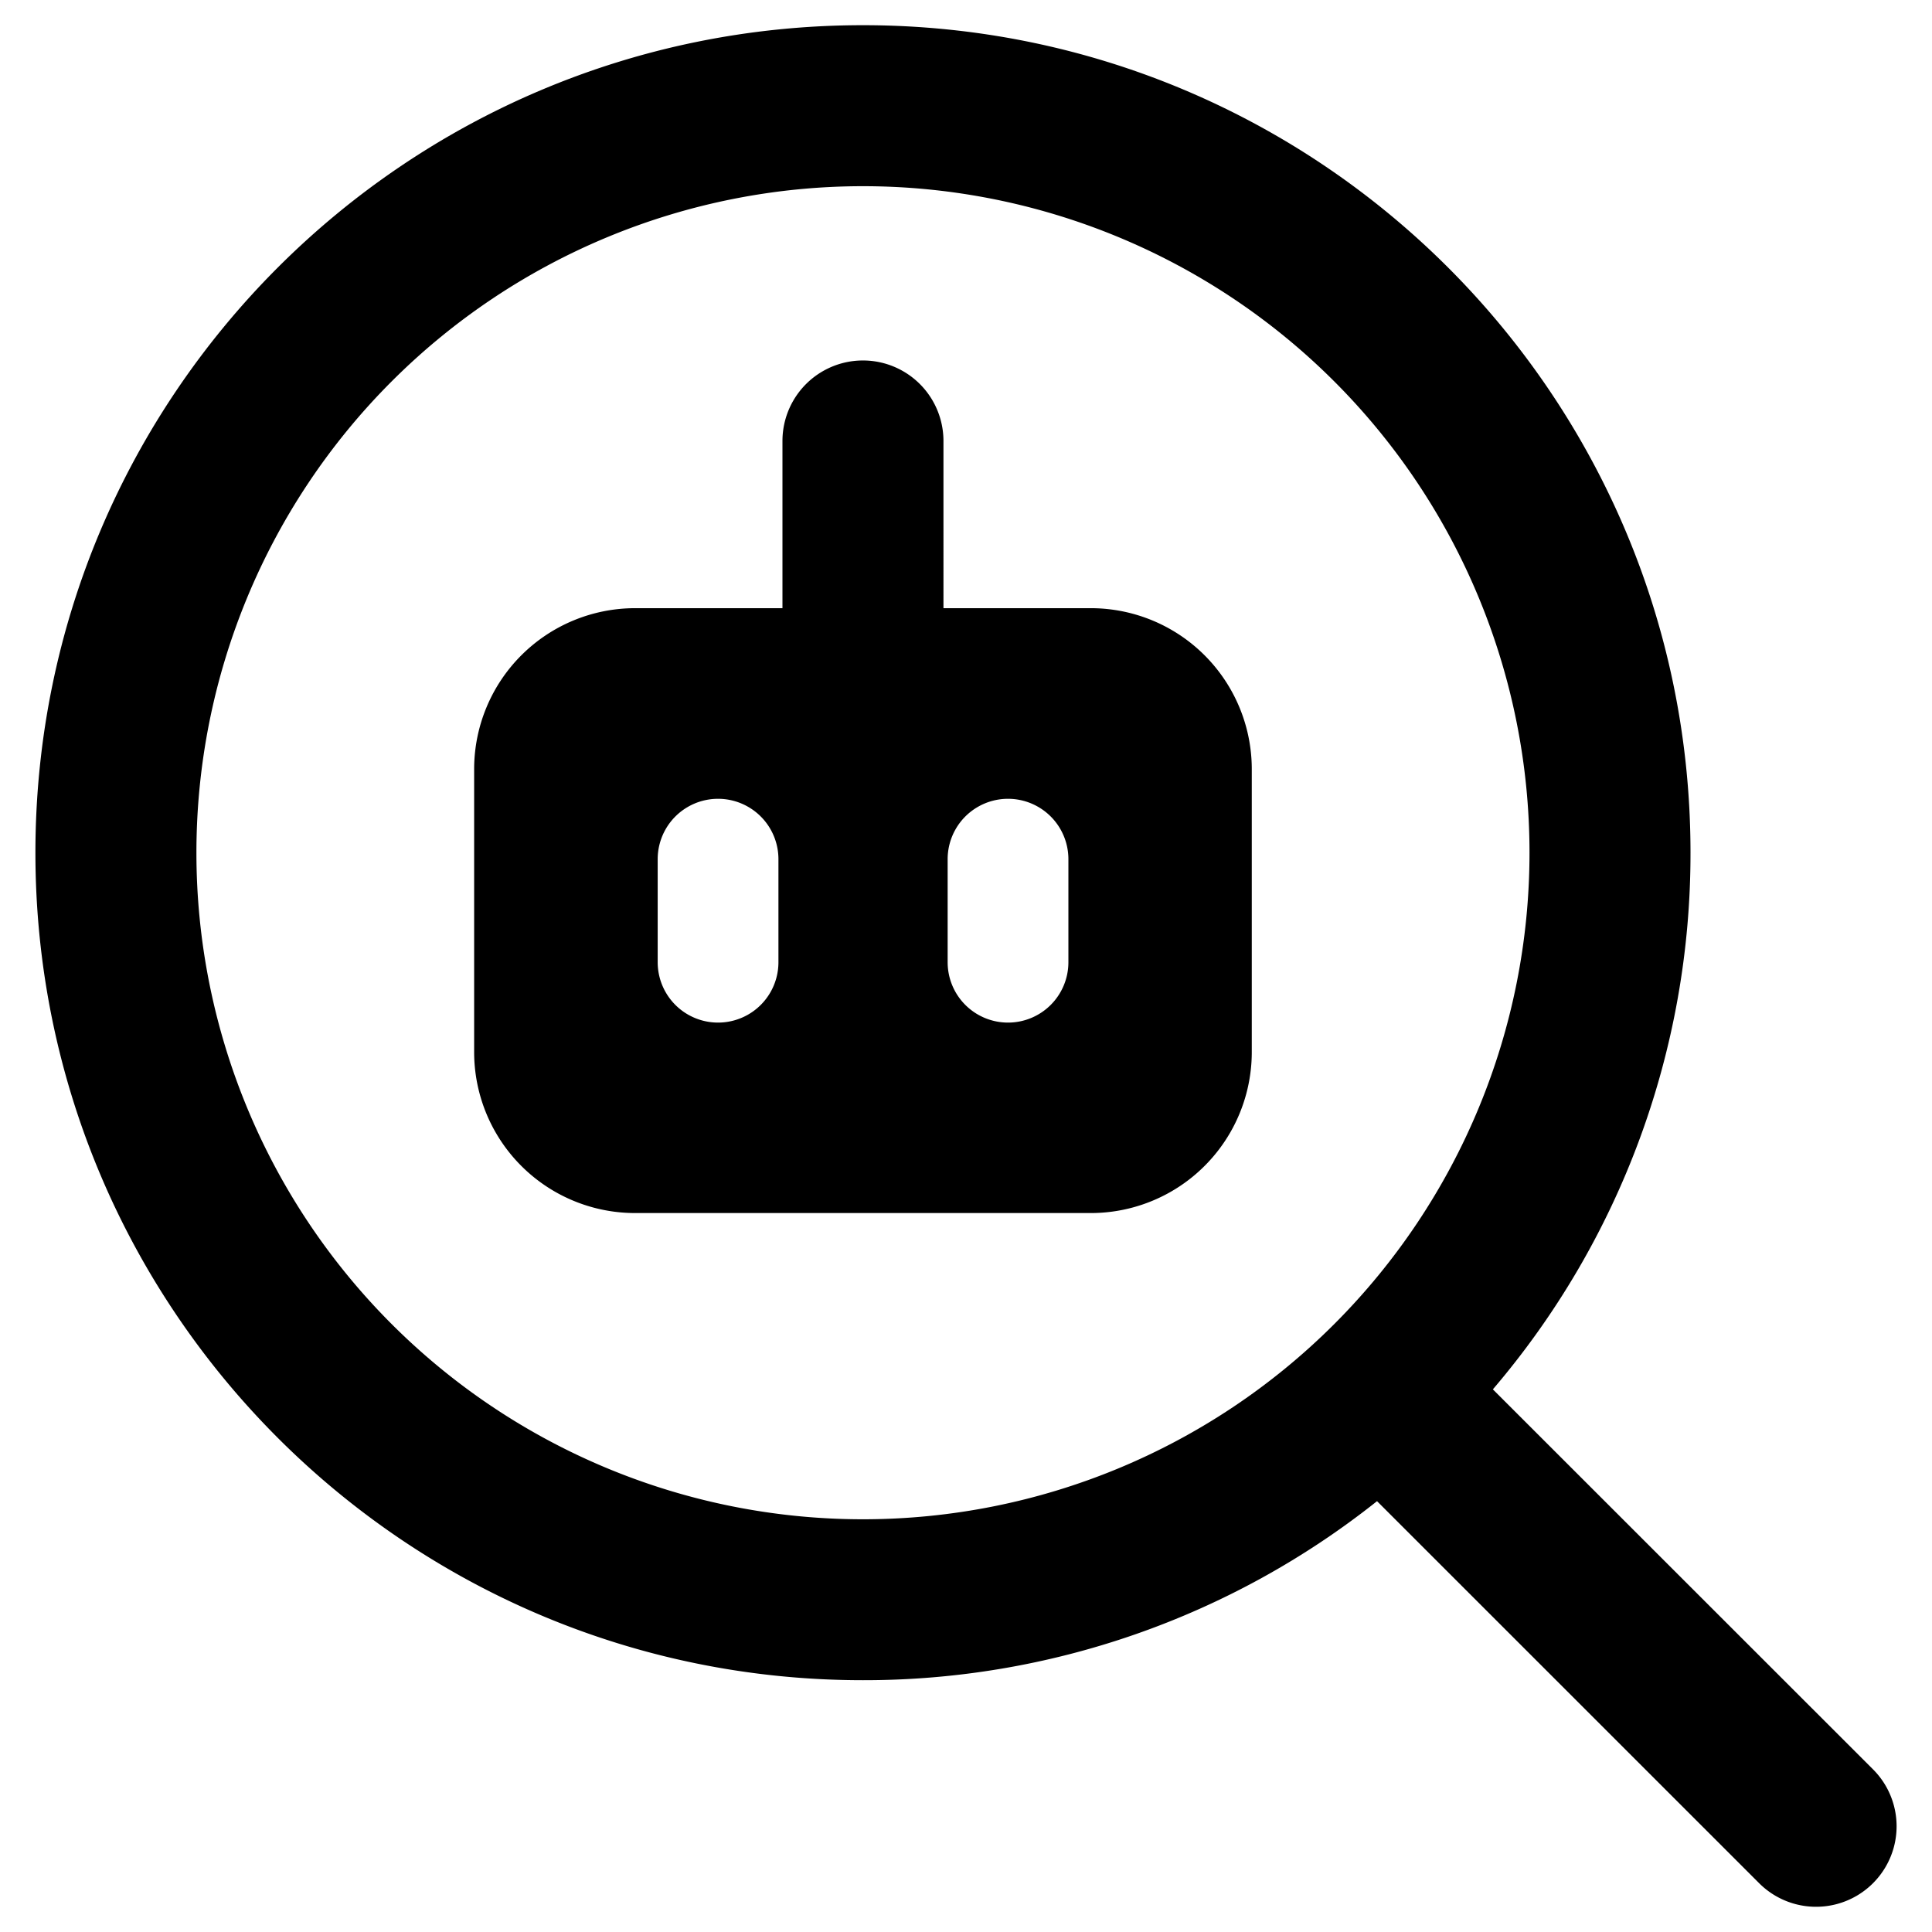 <svg xmlns="http://www.w3.org/2000/svg" fill="none" viewBox="0 0 24 24"><path fill="#000000" fill-rule="evenodd" d="M19 10.593a8.28 8.28 0 1 0 -16.56 0 8.28 8.28 0 0 0 16.56 0ZM10.72 0.313C16.397 0.313 21 4.915 21 10.592a10.24 10.24 0 0 1 -2.455 6.667l4.722 4.72a1 1 0 0 1 -1.414 1.415l-4.747 -4.746a10.237 10.237 0 0 1 -6.386 2.224C5.042 20.873 0.44 16.27 0.44 10.593 0.44 4.915 5.041 0.313 10.72 0.313Zm1 7.242V5.478a1 1 0 1 0 -2 0v2.077H7.89a2 2 0 0 0 -2 2v3.514a2 2 0 0 0 2 2h5.66a2 2 0 0 0 2 -2V9.555a2 2 0 0 0 -2 -2h-1.83Zm-3.55 4.398a0.75 0.75 0 0 0 1.5 0v-1.28a0.75 0.75 0 0 0 -1.5 0v1.28Zm4.352 0.75a0.75 0.75 0 0 1 -0.75 -0.75v-1.28a0.75 0.75 0 1 1 1.5 0v1.28a0.75 0.75 0 0 1 -0.75 0.75Z" clip-rule="evenodd" stroke-width="1"></path></svg>